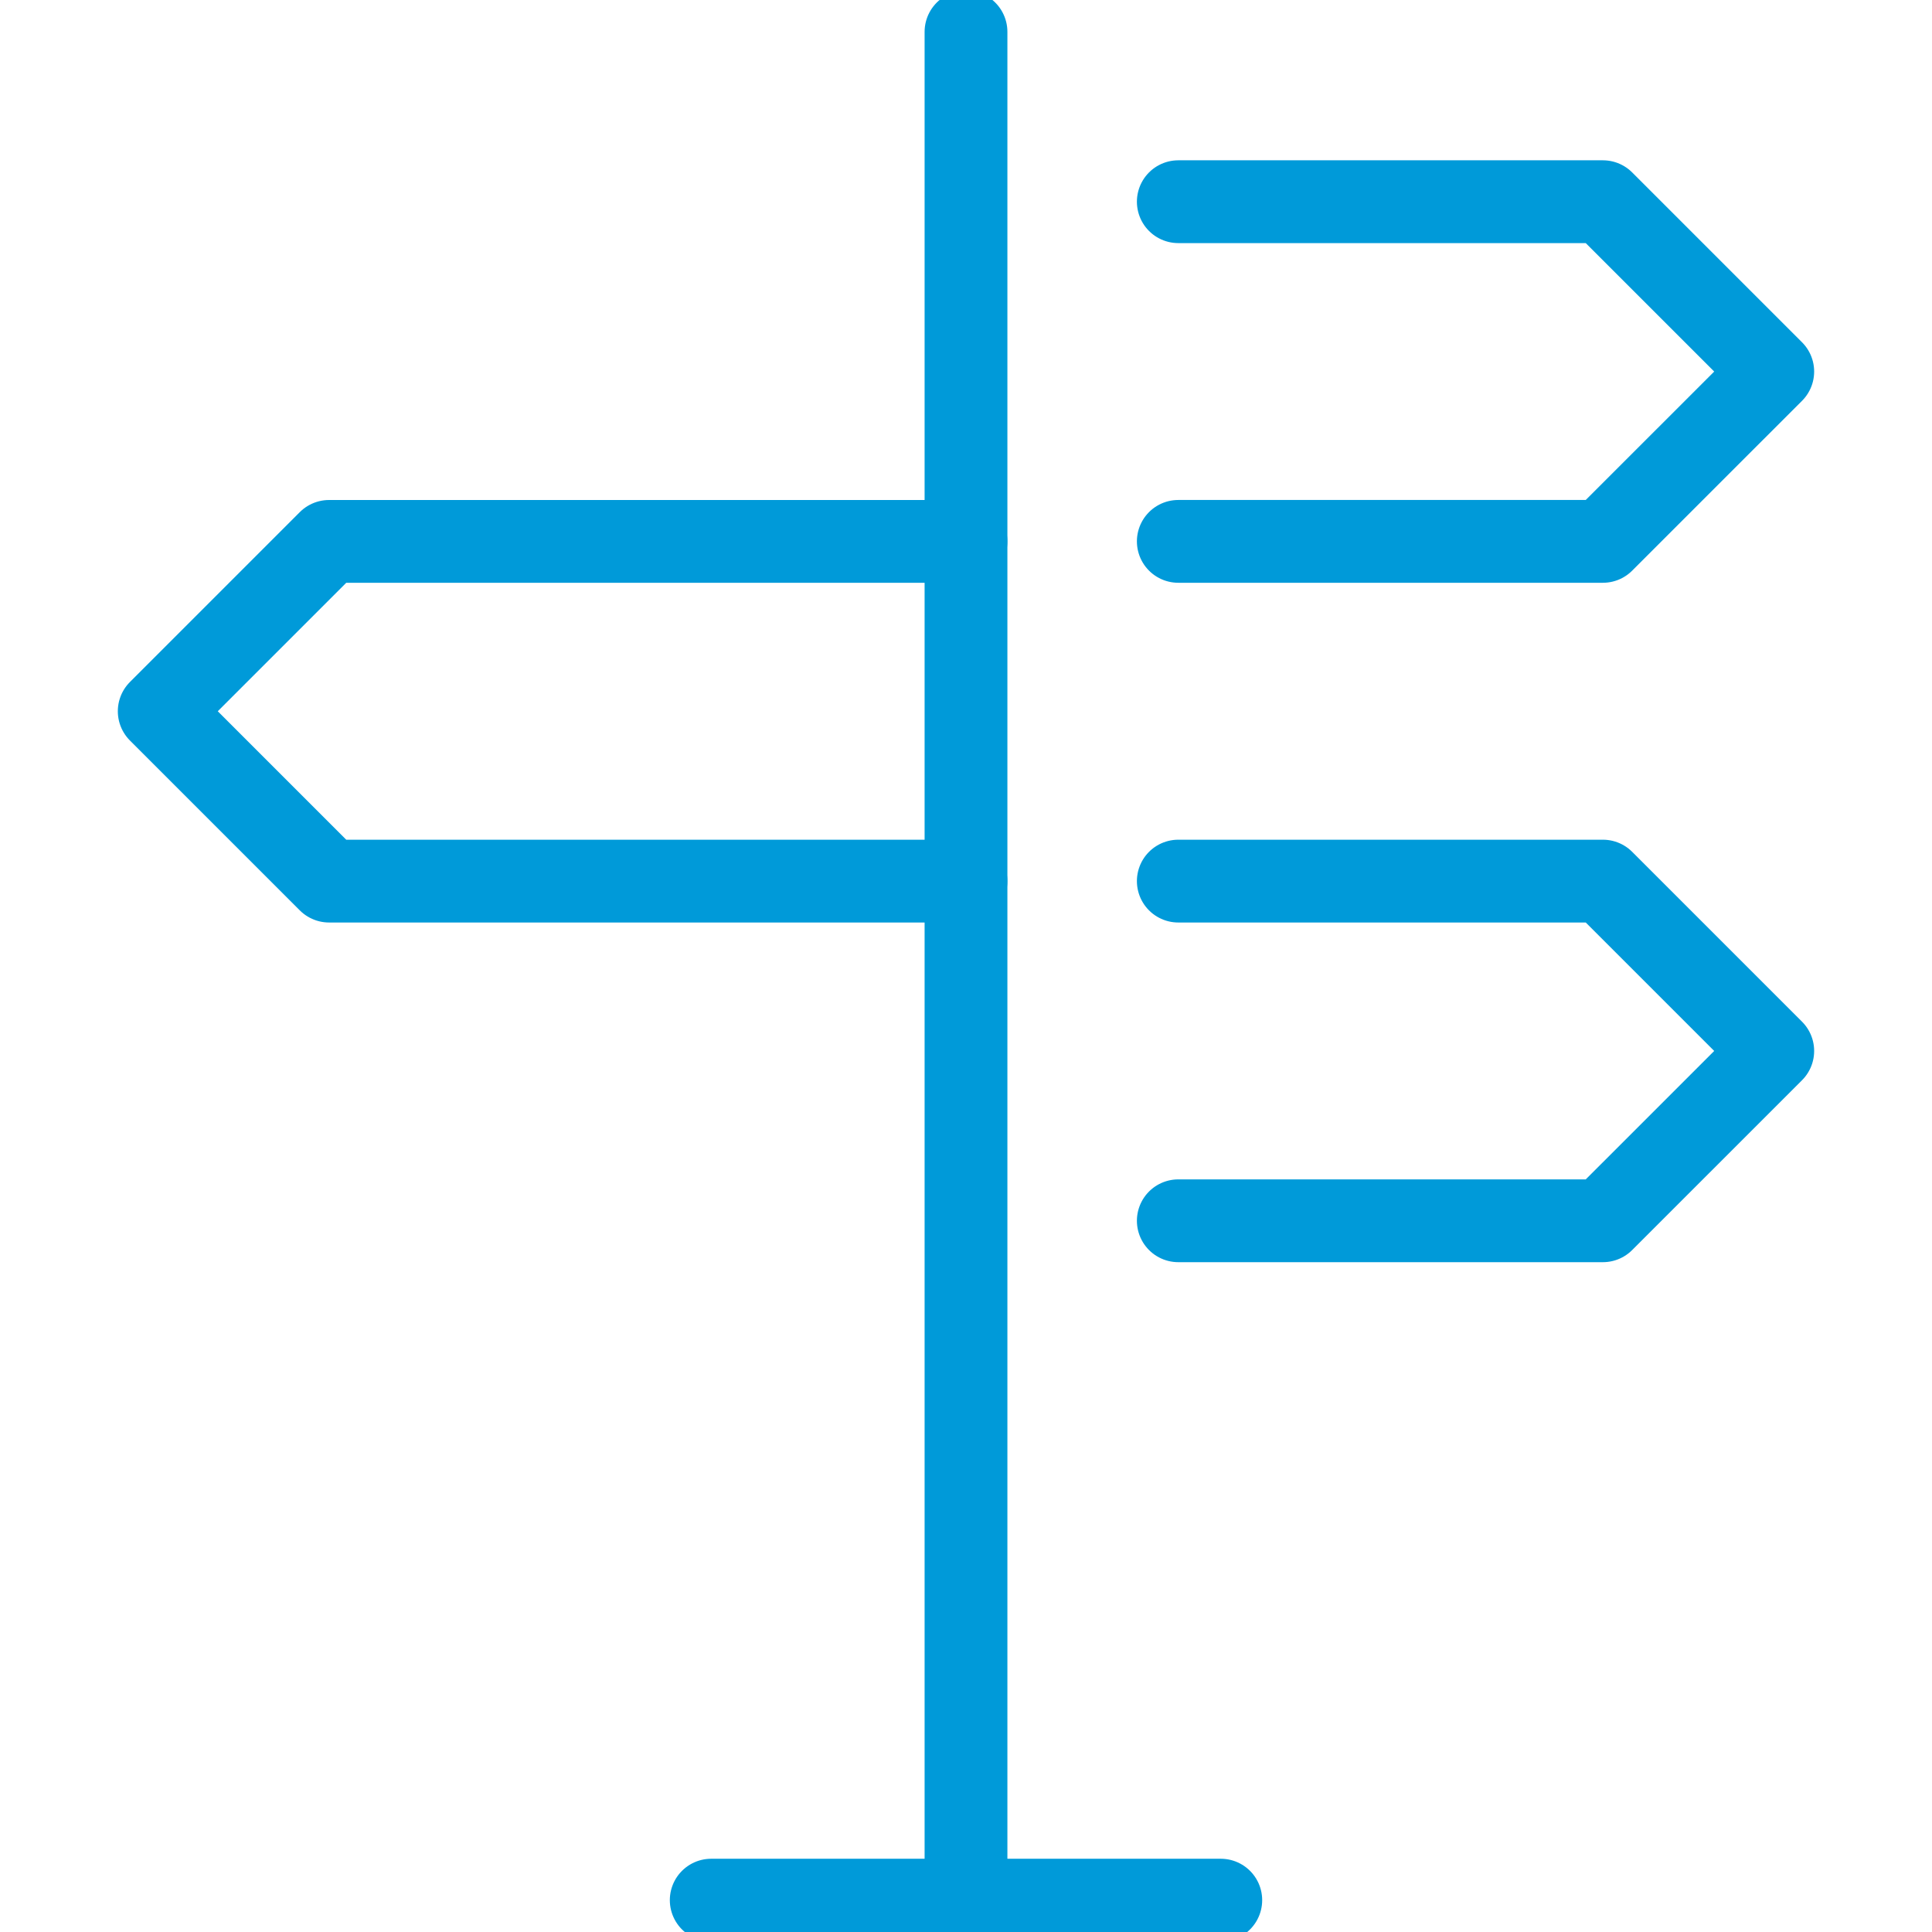 <svg xmlns="http://www.w3.org/2000/svg" xmlns:xlink="http://www.w3.org/1999/xlink" width="70" height="70" viewBox="0 0 70 70">
  <defs>
    <clipPath id="clip-path">
      <rect id="Rectangle_194" data-name="Rectangle 194" width="70" height="70" transform="translate(0 -0.214)" fill="#e1e3e5"/>
    </clipPath>
  </defs>
  <g id="Mask_Group_18" data-name="Mask Group 18" transform="translate(0 0.214)" clip-path="url(#clip-path)">
    <g id="guidance-4" transform="translate(5.769 0.94)">
      <path id="Path_526" data-name="Path 526" d="M38.571,26.154H15.495L9.341,32.308l6.154,6.154H38.571" transform="translate(-9.341 -7.692)" fill="none" stroke="#009ad9" stroke-linecap="round" stroke-linejoin="round" stroke-miterlimit="10" stroke-width="3"/>
      <path id="Path_527" data-name="Path 527" d="M54.176,11.209H69.56l6.154,6.154L69.56,23.516H54.176" transform="translate(-17.253 -5.055)" fill="none" stroke="#009ad9" stroke-linecap="round" stroke-linejoin="round" stroke-miterlimit="10" stroke-width="3"/>
      <path id="Path_528" data-name="Path 528" d="M54.176,41.1H69.56l6.154,6.154L69.56,53.407H54.176" transform="translate(-17.253 -10.33)" fill="none" stroke="#009ad9" stroke-linecap="round" stroke-linejoin="round" stroke-miterlimit="10" stroke-width="3"/>
      <line id="Line_39" data-name="Line 39" x1="18.462" transform="translate(20 67.692)" fill="none" stroke="#009ad9" stroke-linecap="round" stroke-linejoin="round" stroke-miterlimit="10" stroke-width="3"/>
      <line id="Line_40" data-name="Line 40" y1="67.692" transform="translate(29.231)" fill="none" stroke="#009ad9" stroke-linecap="round" stroke-linejoin="round" stroke-miterlimit="10" stroke-width="3"/>
    </g>
  </g>
</svg>
